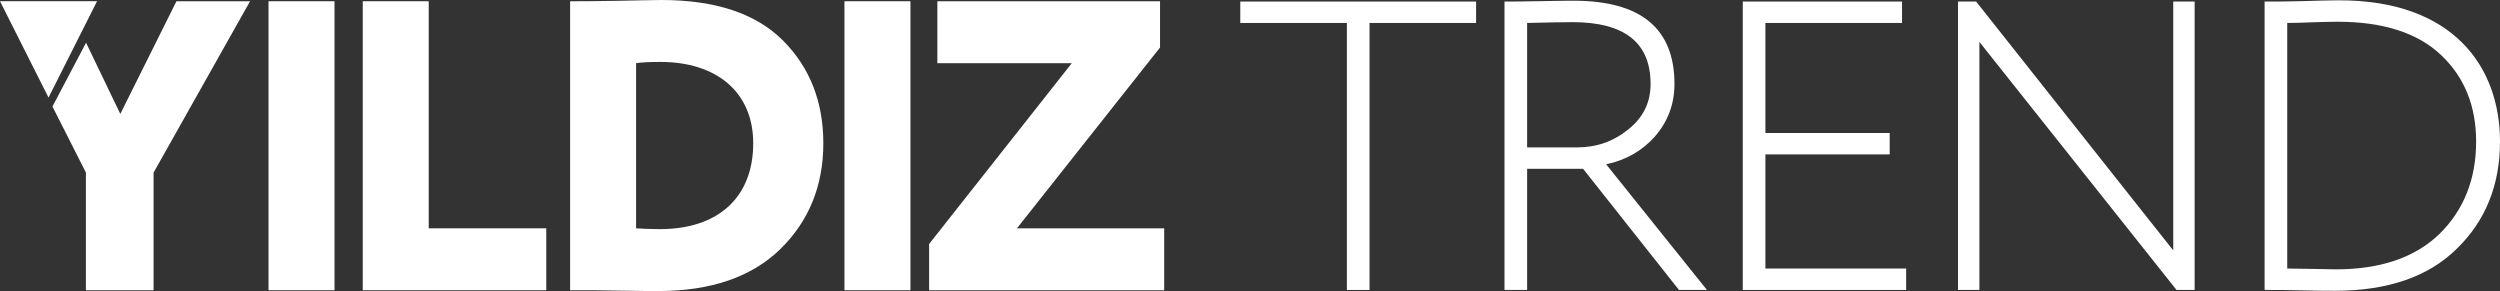 <?xml version="1.0" encoding="UTF-8"?>
<svg xmlns="http://www.w3.org/2000/svg" xmlns:xlink="http://www.w3.org/1999/xlink" width="7249.95" height="844.07" viewBox="0 0 7249.95 844.07">
  <rect x="0" y="0" width="7249.95" height="844.07" fill="#333333" stroke="none"/>
  <defs>
    <clipPath id="clip-path">
      <rect id="Rectangle_10" data-name="Rectangle 10" width="7249.95" height="844.07" fill="none"></rect>
    </clipPath>
  </defs>
  <g id="Group_4" data-name="Group 4" transform="translate(0 0)">
    <path id="Path_1" data-name="Path 1" d="M295.661.368V62.5h309.1V836.761h65.632V62.5H979.476V.368Z" transform="translate(3301.161 4.112)" fill="#fff"></path>
    <g id="Group_3" data-name="Group 3" transform="translate(0 0)">
      <g id="Group_2" data-name="Group 2" clip-path="url(#clip-path)">
        <path id="Path_2" data-name="Path 2" d="M424.273,838.949H358.641V2.555c17.9,0,53.7,0,108.612-1.18,54.89-1.2,85.912-1.2,91.885-1.2,194.524,0,292.395,80.06,292.395,241.373,0,58.528-19.112,108.722-56.106,151.726-37,41.837-84.732,69.318-142.019,81.24L945.8,838.949H864.647L586.583,487.662H424.273Zm0-774.265V425.533h144.4c56.107,0,105.023-16.74,147.992-51.374,44.172-34.647,65.645-78.856,65.645-132.615,0-119.513-75.194-179.244-226.75-179.244-34.61,0-78.771,1.2-131.289,2.384" transform="translate(4004.358 1.915)" fill="#fff"></path>
        <path id="Path_3" data-name="Path 3" d="M415.442,836.761V.367H877.3V62.5H481.086V381.545h360.4v62.116h-360.4V774.632H889.234v62.129Z" transform="translate(4638.56 4.107)" fill="#fff"></path>
        <path id="Path_4" data-name="Path 4" d="M1152.961,836.761h-52.505l-571.651-719.3v719.3H466.75V.367h52.518l571.651,721.686V.367h62.043Z" transform="translate(5211.425 4.107)" fill="#fff"></path>
        <path id="Path_5" data-name="Path 5" d="M539.836,840.059V3.666h13.126c19.1,0,51.314,0,95.486-1.18C692.6,1.281,728.4.077,753.448.077c334.17-1.18,469.036,193.587,469.036,409.827,0,125.461-41.776,229.415-125.328,310.679-82.347,81.24-200.485,121.86-353.246,121.86-20.28,0-51.314,0-94.27-1.2-42.98-1.18-76.386-1.18-99.063-1.18ZM605.469,65.794V777.943c90.7,1.168,137.25,2.384,140.838,2.384,130.084,0,230.339-34.671,300.729-102.773,70.413-69.282,106.215-158.892,106.215-267.65,0-102.749-33.406-186.373-101.434-250.911Q949.772,62.224,751.063,62.23c-48.917,0-107.408,3.564-145.595,3.564" transform="translate(6027.466 0.805)" fill="#fff"></path>
        <rect id="Rectangle_8" data-name="Rectangle 8" width="191.349" height="838.084" transform="translate(778.717 3.601)" fill="#fff"></rect>
        <path id="Path_6" data-name="Path 6" d="M86.472,838.38V.3H277.809V658.807H618.658V838.38Z" transform="translate(965.495 3.304)" fill="#fff"></path>
        <path id="Path_7" data-name="Path 7" d="M135.9,841.673V3.589h16.752c13.187,0,53.819,0,119.6-1.2C338.03,1.2,381.1,0,400.231,0c157.845,0,275.059,39.5,352.8,117.335S870.24,294.523,870.24,415.447c0,123.308-41.861,226.3-125.583,307.723C662.152,803.352,543.77,844.057,390.669,844.057c-11.971,0-46.654,0-104.038-1.18-57.433-1.2-100.474-1.2-130.376-1.2ZM327.251,183.2V662.1c16.764,1.18,39.477,2.384,69.391,2.384,167.42,0,270.278-91,270.278-249.037,0-149.646-107.6-235.838-269.086-235.838-31.107,0-54.988,1.168-70.583,3.589" transform="translate(1517.396 0.006)" fill="#fff"></path>
        <rect id="Rectangle_9" data-name="Rectangle 9" width="191.349" height="838.084" transform="translate(2448.913 3.601)" fill="#fff"></rect>
        <path id="Path_8" data-name="Path 8" d="M245.411,179.9V.3H891.2v134.1L476.188,658.806H903.18V838.379h-681.7V704.293L635.274,179.9Z" transform="translate(2472.922 3.302)" fill="#fff"></path>
        <path id="Path_9" data-name="Path 9" d="M372.124.3,209.266,327.069,109.96,120.647,12.5,305.573,109.51,497.166V838.38H305.786V497.166L585.589.3Z" transform="translate(139.604 3.306)" fill="#fff"></path>
        <path id="Path_10" data-name="Path 10" d="M0,.293H281.434L140.692,279.659Z" transform="translate(0 3.278)" fill="#fff"></path>
      </g>
    </g>
  </g>
</svg>
